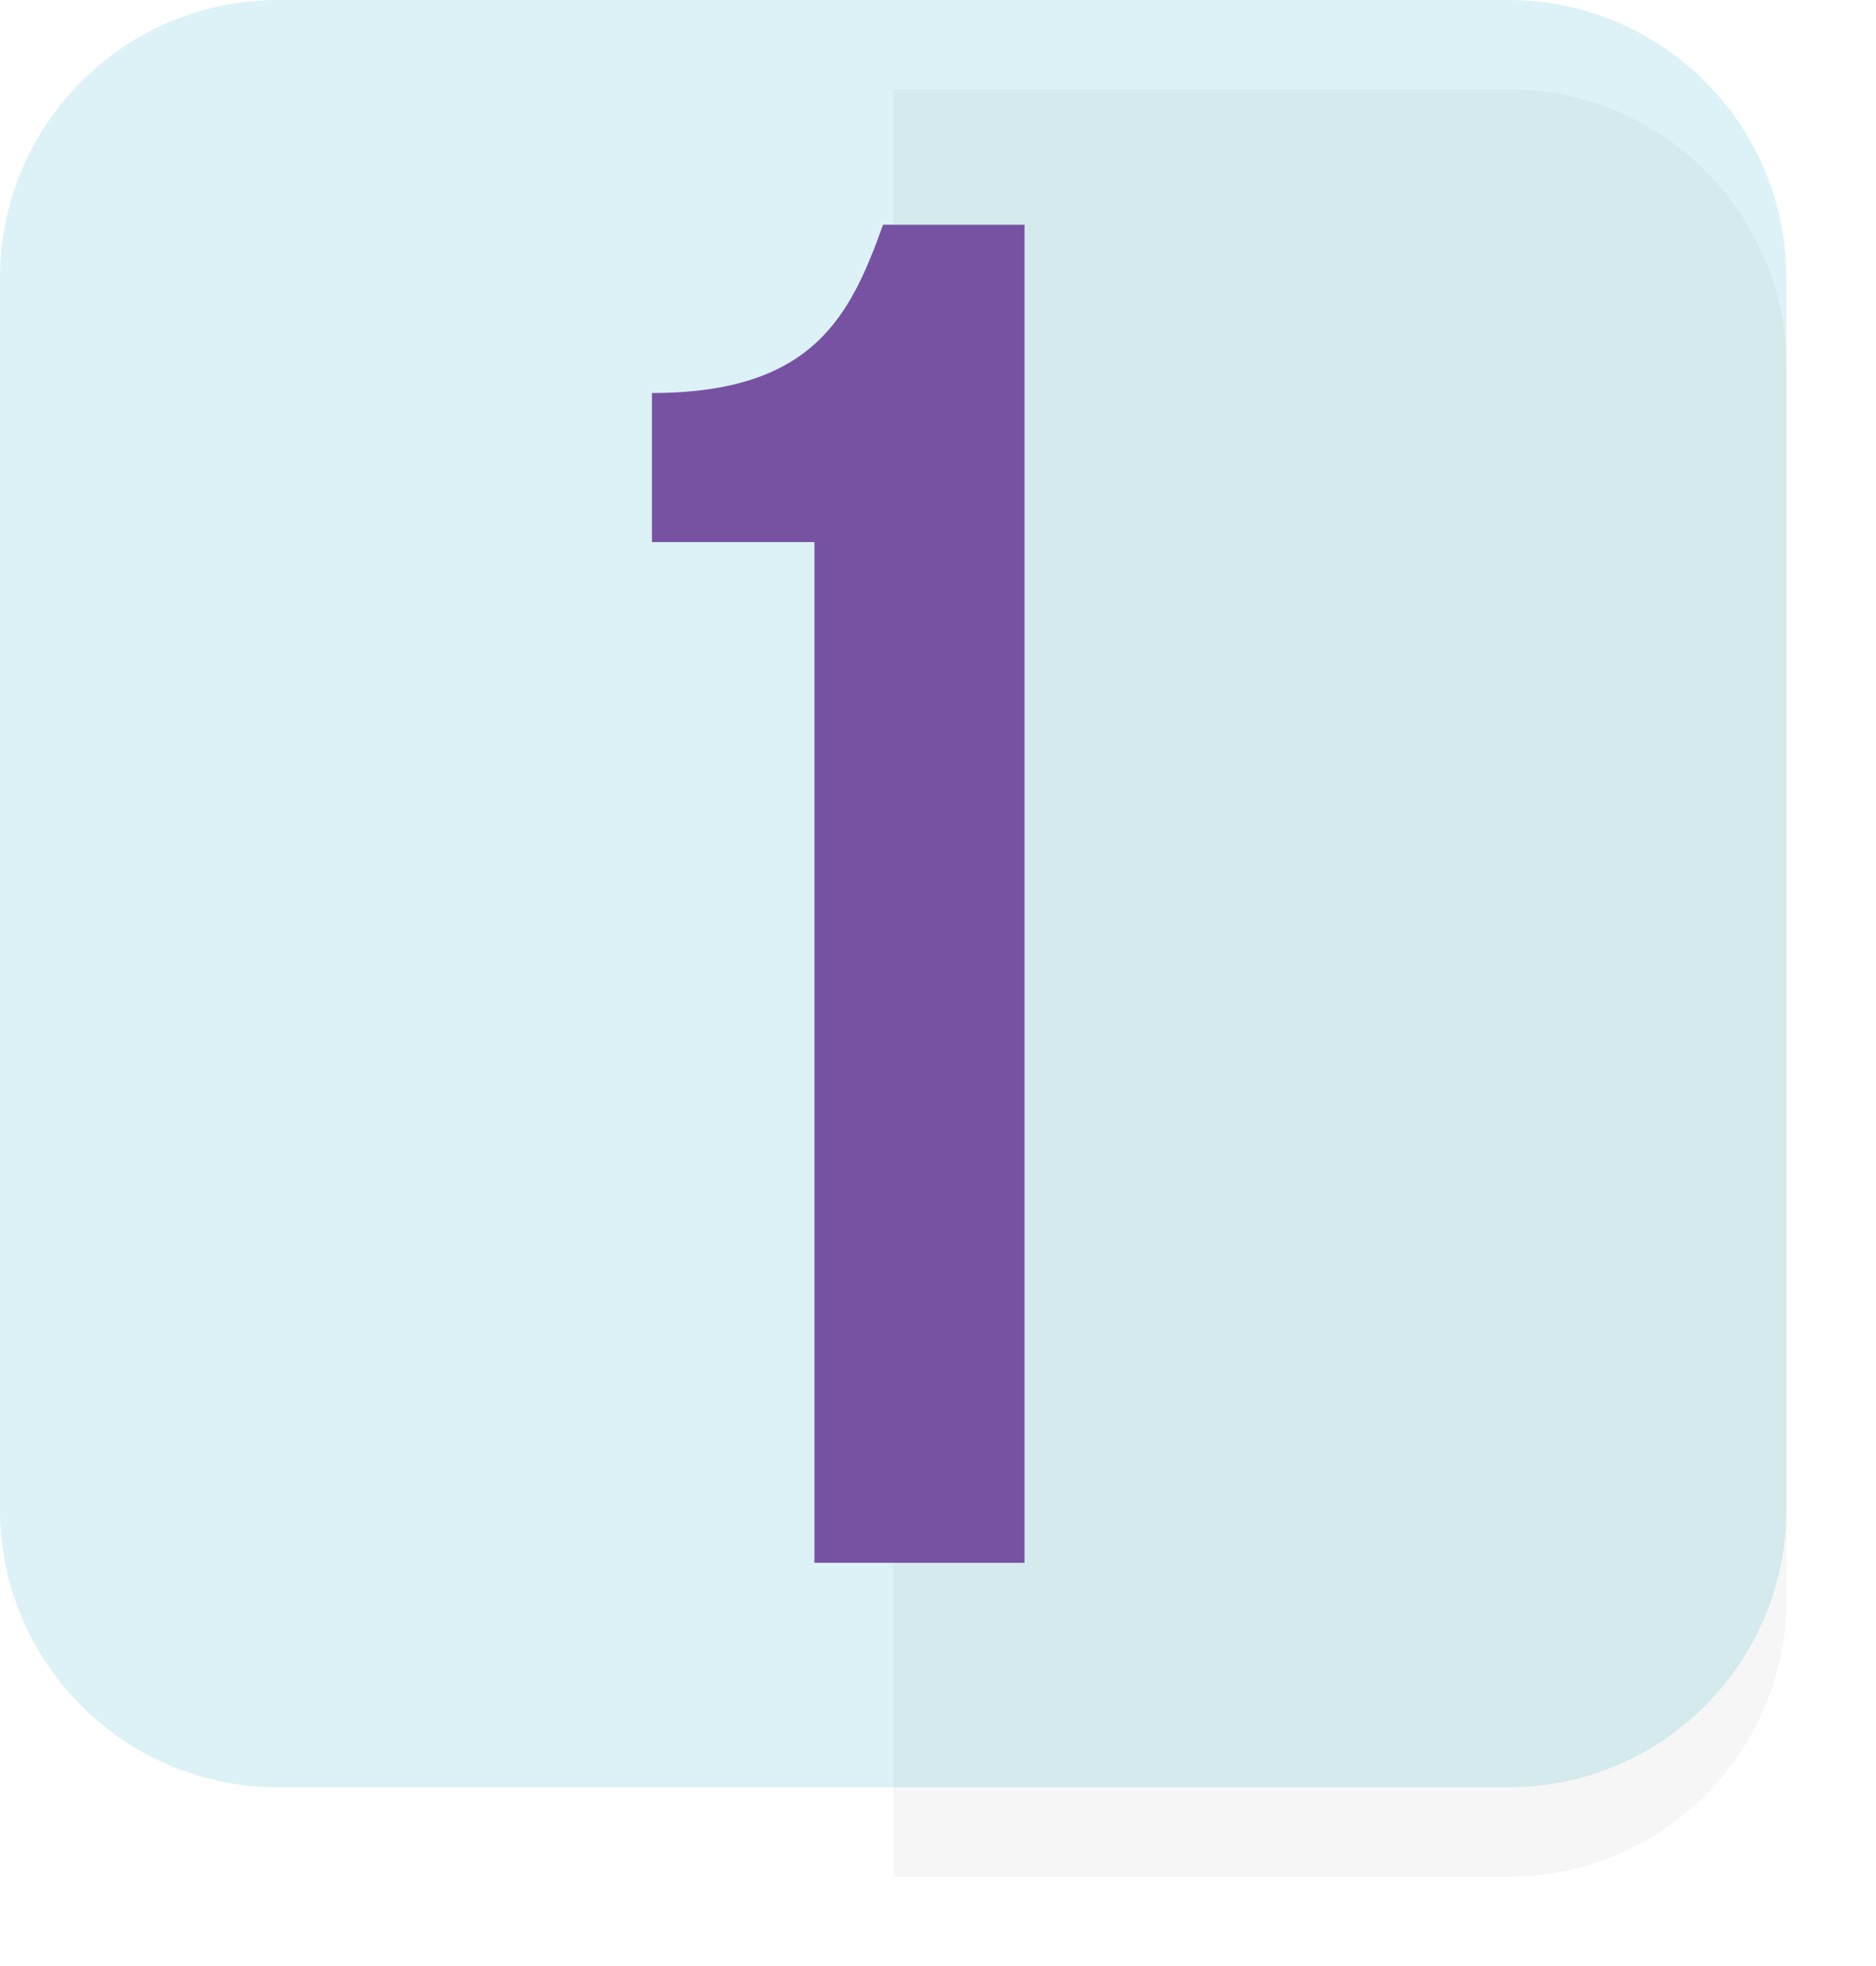 <?xml version="1.0" encoding="UTF-8"?>
<svg xmlns="http://www.w3.org/2000/svg" width="84" height="88" viewBox="0 0 84 88" fill="none">
  <path d="M79.988 67.553V12.447C79.988 5.573 74.416 0 67.543 0L12.444 0C5.57 0 -0.002 5.573 -0.002 12.447V67.553C-0.002 74.427 5.57 80 12.444 80H67.543C74.416 80 79.988 74.427 79.988 67.553Z" fill="#DCF2F6"></path>
  <g opacity="0.04" filter="url(#filter0_d_6923_127002)">
    <path d="M67.554 0H40V80H67.554C74.427 80 80 74.426 80 67.553V12.447C80 5.574 74.427 0 67.554 0Z" fill="#181020"></path>
  </g>
  <path d="M29.191 17.591C36.467 17.591 38.086 14.086 39.541 10.059H45.874V69.951H36.467V24.263H29.191V17.591Z" fill="#7752A2"></path>
  <defs>
    <filter id="filter0_d_6923_127002" x="36" y="0" width="48" height="88" color-interpolation-filters="sRGB">
      <feFlood flood-opacity="0" result="BackgroundImageFix"></feFlood>
      <feColorMatrix in="SourceAlpha" type="matrix" values="0 0 0 0 0 0 0 0 0 0 0 0 0 0 0 0 0 0 127 0" result="hardAlpha"></feColorMatrix>
      <feOffset dy="4"></feOffset>
      <feGaussianBlur stdDeviation="2"></feGaussianBlur>
      <feComposite in2="hardAlpha" operator="out"></feComposite>
      <feColorMatrix type="matrix" values="0 0 0 0 0 0 0 0 0 0 0 0 0 0 0 0 0 0 0.25 0"></feColorMatrix>
      <feBlend mode="normal" in2="BackgroundImageFix" result="effect1_dropShadow_6923_127002"></feBlend>
      <feBlend mode="normal" in="SourceGraphic" in2="effect1_dropShadow_6923_127002" result="shape"></feBlend>
    </filter>
  </defs>
</svg>
